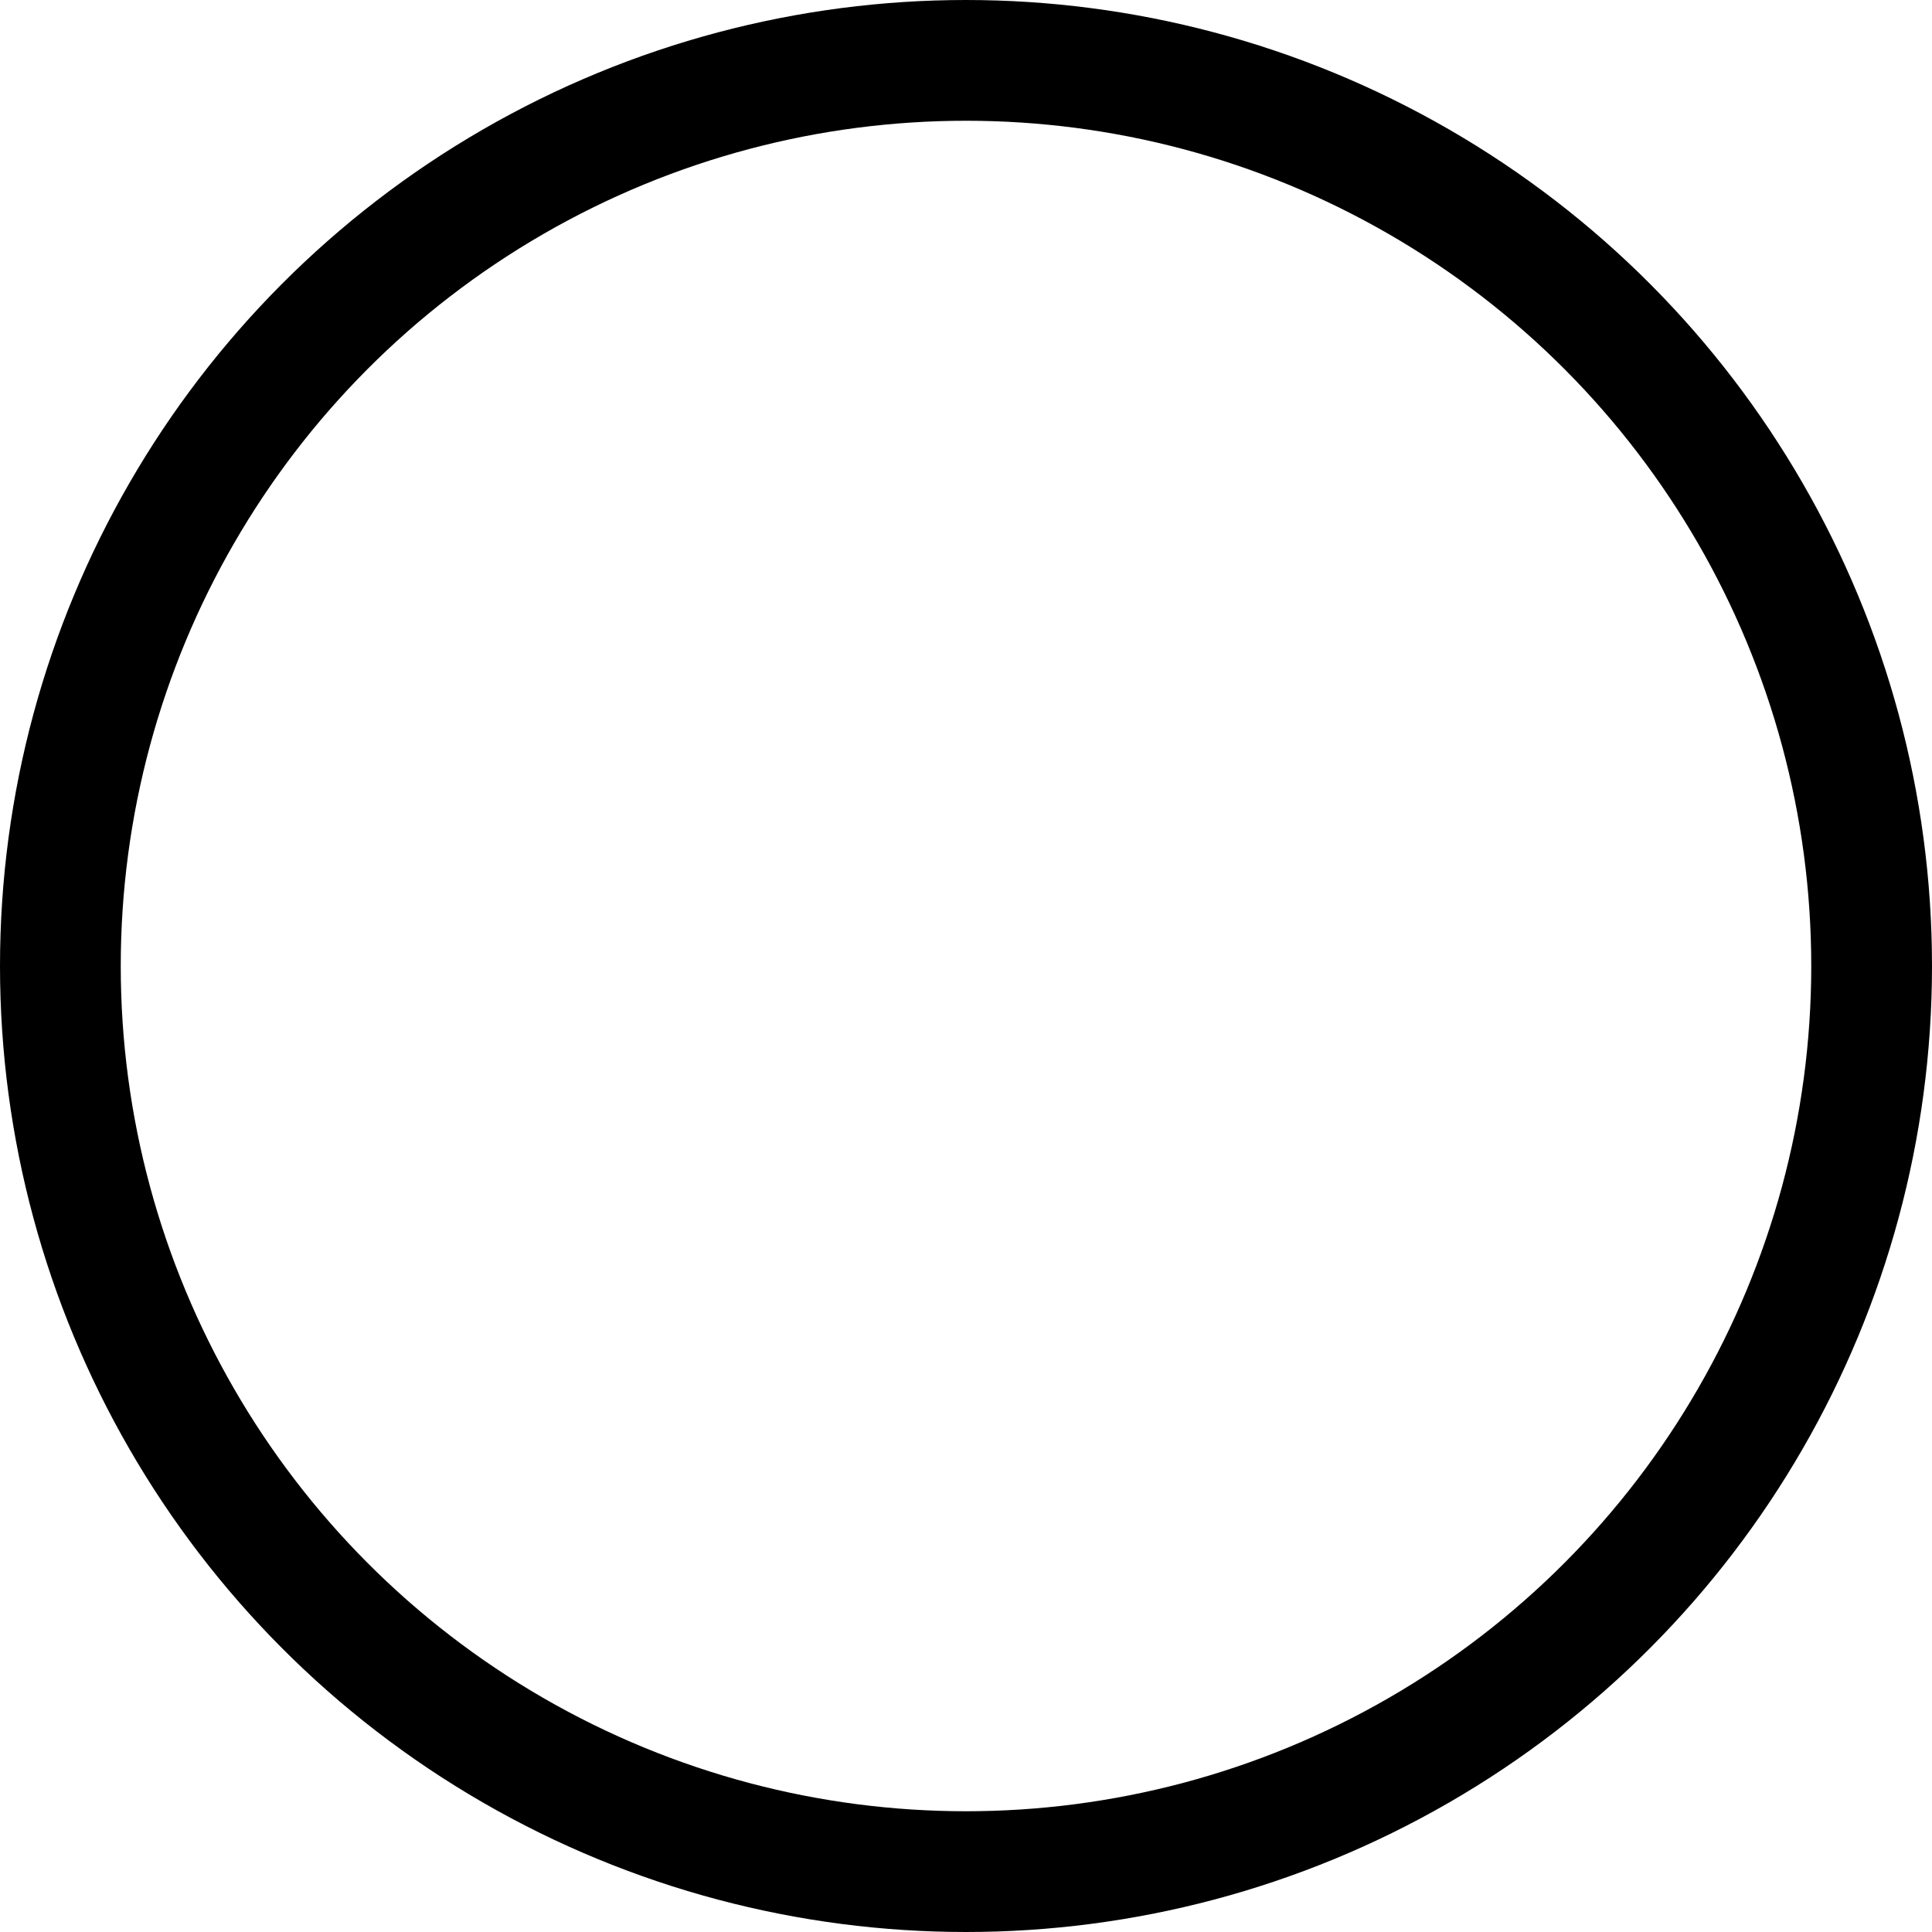 <?xml version="1.0" encoding="utf-8"?>
<svg xmlns="http://www.w3.org/2000/svg" version="1.1" width="32" height="32">
	<title>Web</title>
	<circle cx="16" cy="16" r="15" style="stroke:black;stroke-width:2px;fill:transparent;" />
</svg>
